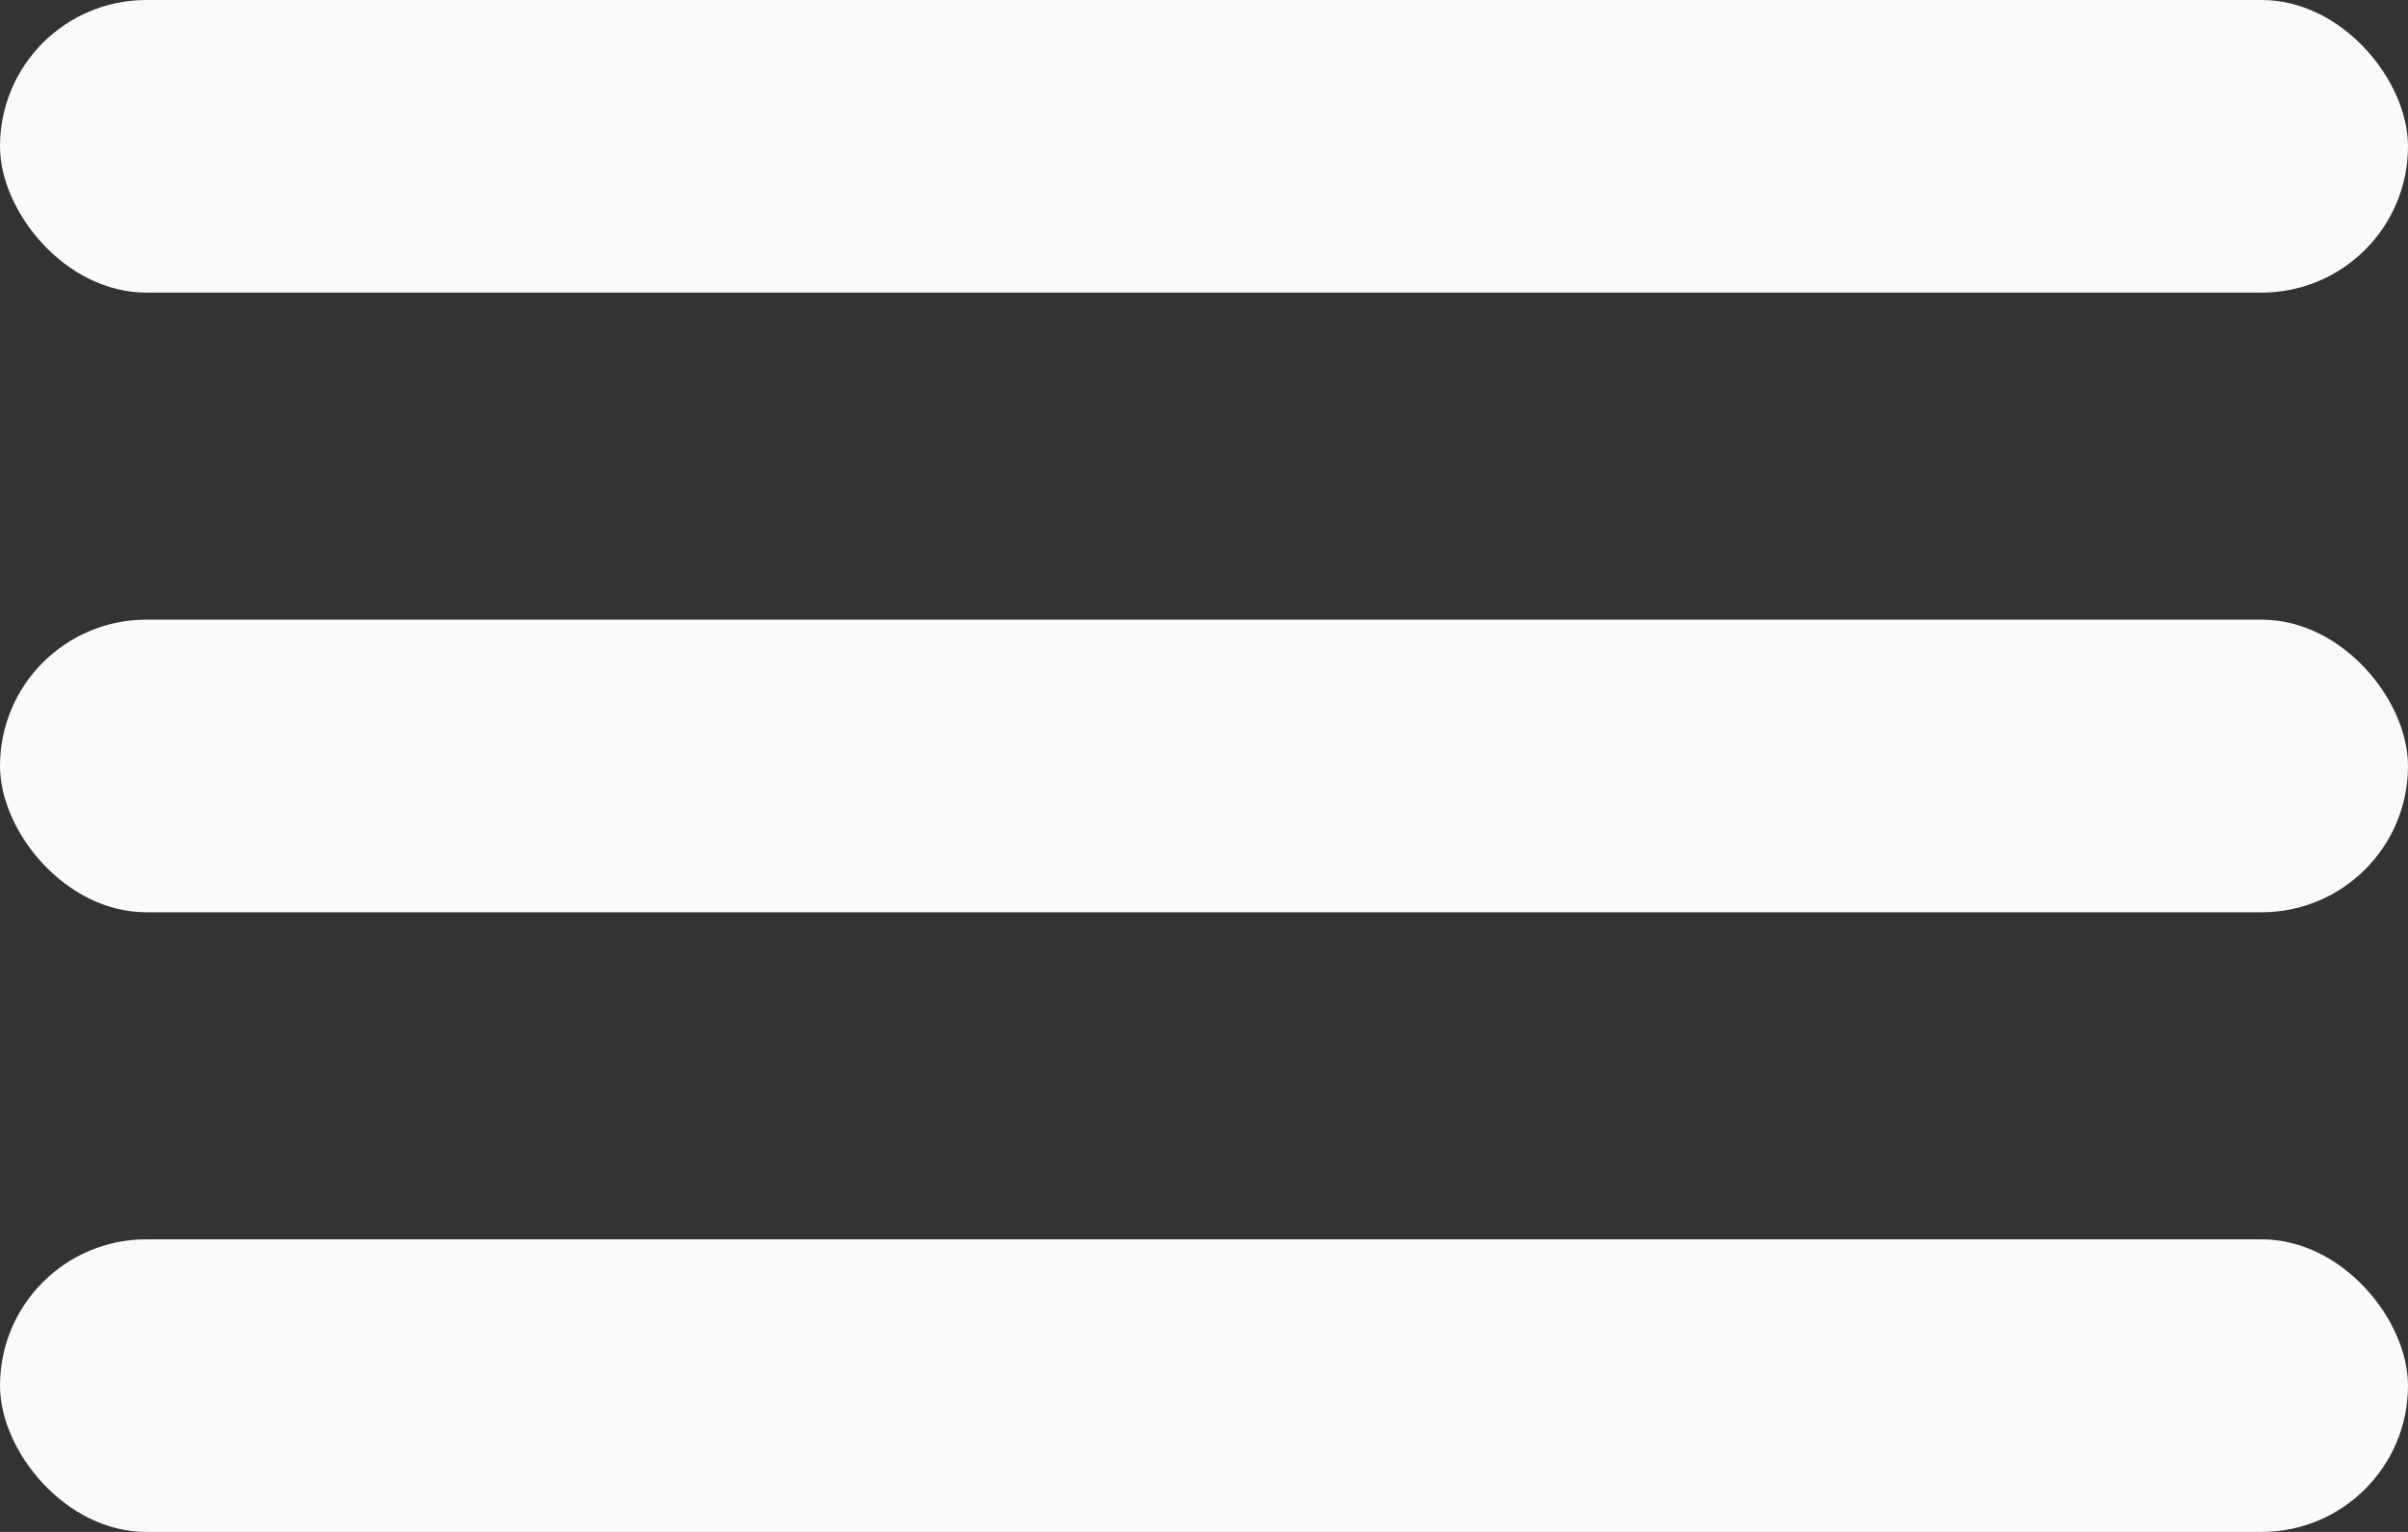<svg width="22" height="14" viewBox="0 0 22 14" fill="none" xmlns="http://www.w3.org/2000/svg">
<rect x="0" y="0" width="22" height="14" fill="#333333" stroke="none"/>
<rect width="22" height="2.674" rx="1.337" fill="#FAFAFA"/>
<rect y="5.663" width="22" height="2.674" rx="1.337" fill="#FAFAFA"/>
<rect y="11.326" width="22" height="2.674" rx="1.337" fill="#FAFAFA"/>
</svg>
